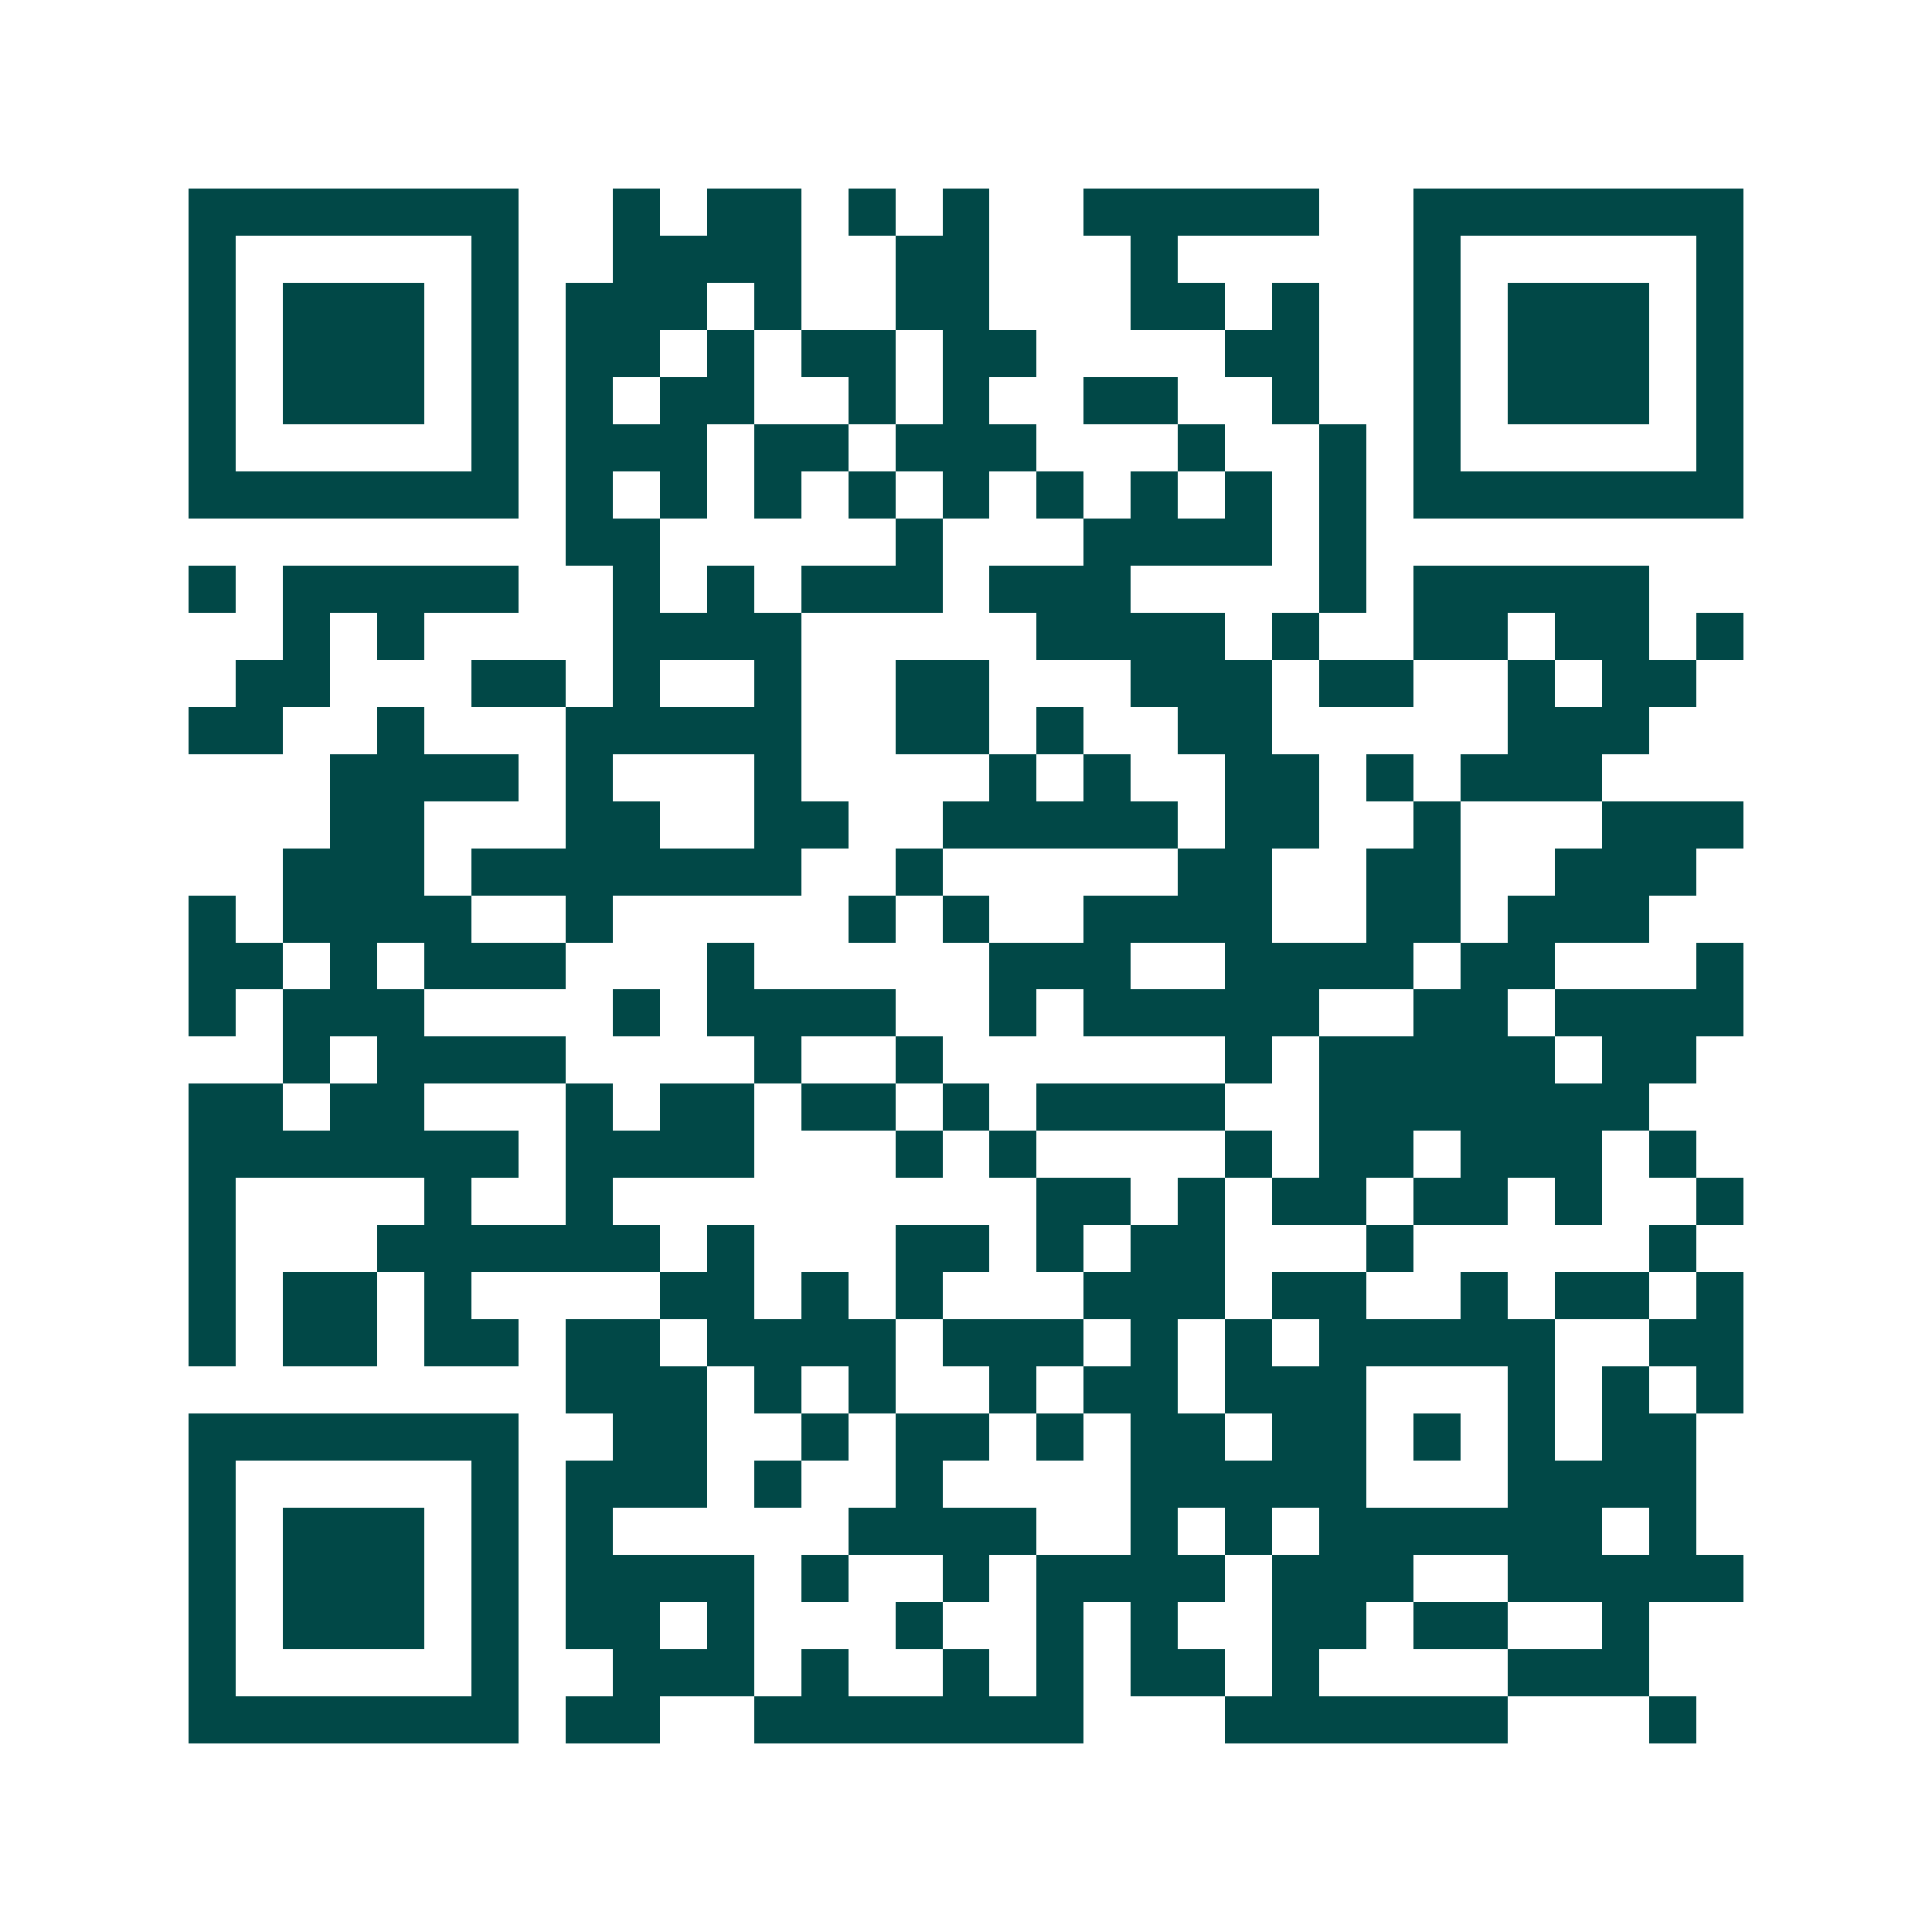 <svg xmlns="http://www.w3.org/2000/svg" width="200" height="200" viewBox="0 0 41 41" shape-rendering="crispEdges"><path fill="#ffffff" d="M0 0h41v41H0z"/><path stroke="#014847" d="M4 4.5h7m2 0h1m1 0h2m1 0h1m1 0h1m2 0h5m2 0h7M4 5.5h1m5 0h1m2 0h4m2 0h2m3 0h1m5 0h1m5 0h1M4 6.5h1m1 0h3m1 0h1m1 0h3m1 0h1m2 0h2m3 0h2m1 0h1m2 0h1m1 0h3m1 0h1M4 7.5h1m1 0h3m1 0h1m1 0h2m1 0h1m1 0h2m1 0h2m4 0h2m2 0h1m1 0h3m1 0h1M4 8.5h1m1 0h3m1 0h1m1 0h1m1 0h2m2 0h1m1 0h1m2 0h2m2 0h1m2 0h1m1 0h3m1 0h1M4 9.5h1m5 0h1m1 0h3m1 0h2m1 0h3m3 0h1m2 0h1m1 0h1m5 0h1M4 10.5h7m1 0h1m1 0h1m1 0h1m1 0h1m1 0h1m1 0h1m1 0h1m1 0h1m1 0h1m1 0h7M12 11.5h2m5 0h1m3 0h4m1 0h1M4 12.5h1m1 0h5m2 0h1m1 0h1m1 0h3m1 0h3m4 0h1m1 0h5M6 13.5h1m1 0h1m4 0h4m5 0h4m1 0h1m2 0h2m1 0h2m1 0h1M5 14.5h2m3 0h2m1 0h1m2 0h1m2 0h2m3 0h3m1 0h2m2 0h1m1 0h2M4 15.5h2m2 0h1m3 0h5m2 0h2m1 0h1m2 0h2m5 0h3M7 16.5h4m1 0h1m3 0h1m4 0h1m1 0h1m2 0h2m1 0h1m1 0h3M7 17.5h2m3 0h2m2 0h2m2 0h5m1 0h2m2 0h1m3 0h3M6 18.5h3m1 0h7m2 0h1m5 0h2m2 0h2m2 0h3M4 19.5h1m1 0h4m2 0h1m5 0h1m1 0h1m2 0h4m2 0h2m1 0h3M4 20.5h2m1 0h1m1 0h3m3 0h1m5 0h3m2 0h4m1 0h2m3 0h1M4 21.5h1m1 0h3m4 0h1m1 0h4m2 0h1m1 0h5m2 0h2m1 0h4M6 22.5h1m1 0h4m4 0h1m2 0h1m6 0h1m1 0h5m1 0h2M4 23.5h2m1 0h2m3 0h1m1 0h2m1 0h2m1 0h1m1 0h4m2 0h7M4 24.5h7m1 0h4m3 0h1m1 0h1m4 0h1m1 0h2m1 0h3m1 0h1M4 25.5h1m4 0h1m2 0h1m9 0h2m1 0h1m1 0h2m1 0h2m1 0h1m2 0h1M4 26.5h1m3 0h6m1 0h1m3 0h2m1 0h1m1 0h2m3 0h1m5 0h1M4 27.5h1m1 0h2m1 0h1m4 0h2m1 0h1m1 0h1m3 0h3m1 0h2m2 0h1m1 0h2m1 0h1M4 28.5h1m1 0h2m1 0h2m1 0h2m1 0h4m1 0h3m1 0h1m1 0h1m1 0h5m2 0h2M12 29.5h3m1 0h1m1 0h1m2 0h1m1 0h2m1 0h3m3 0h1m1 0h1m1 0h1M4 30.5h7m2 0h2m2 0h1m1 0h2m1 0h1m1 0h2m1 0h2m1 0h1m1 0h1m1 0h2M4 31.5h1m5 0h1m1 0h3m1 0h1m2 0h1m4 0h5m3 0h4M4 32.5h1m1 0h3m1 0h1m1 0h1m5 0h4m2 0h1m1 0h1m1 0h6m1 0h1M4 33.5h1m1 0h3m1 0h1m1 0h4m1 0h1m2 0h1m1 0h4m1 0h3m2 0h5M4 34.5h1m1 0h3m1 0h1m1 0h2m1 0h1m3 0h1m2 0h1m1 0h1m2 0h2m1 0h2m2 0h1M4 35.5h1m5 0h1m2 0h3m1 0h1m2 0h1m1 0h1m1 0h2m1 0h1m4 0h3M4 36.5h7m1 0h2m2 0h7m3 0h6m3 0h1"/></svg>
